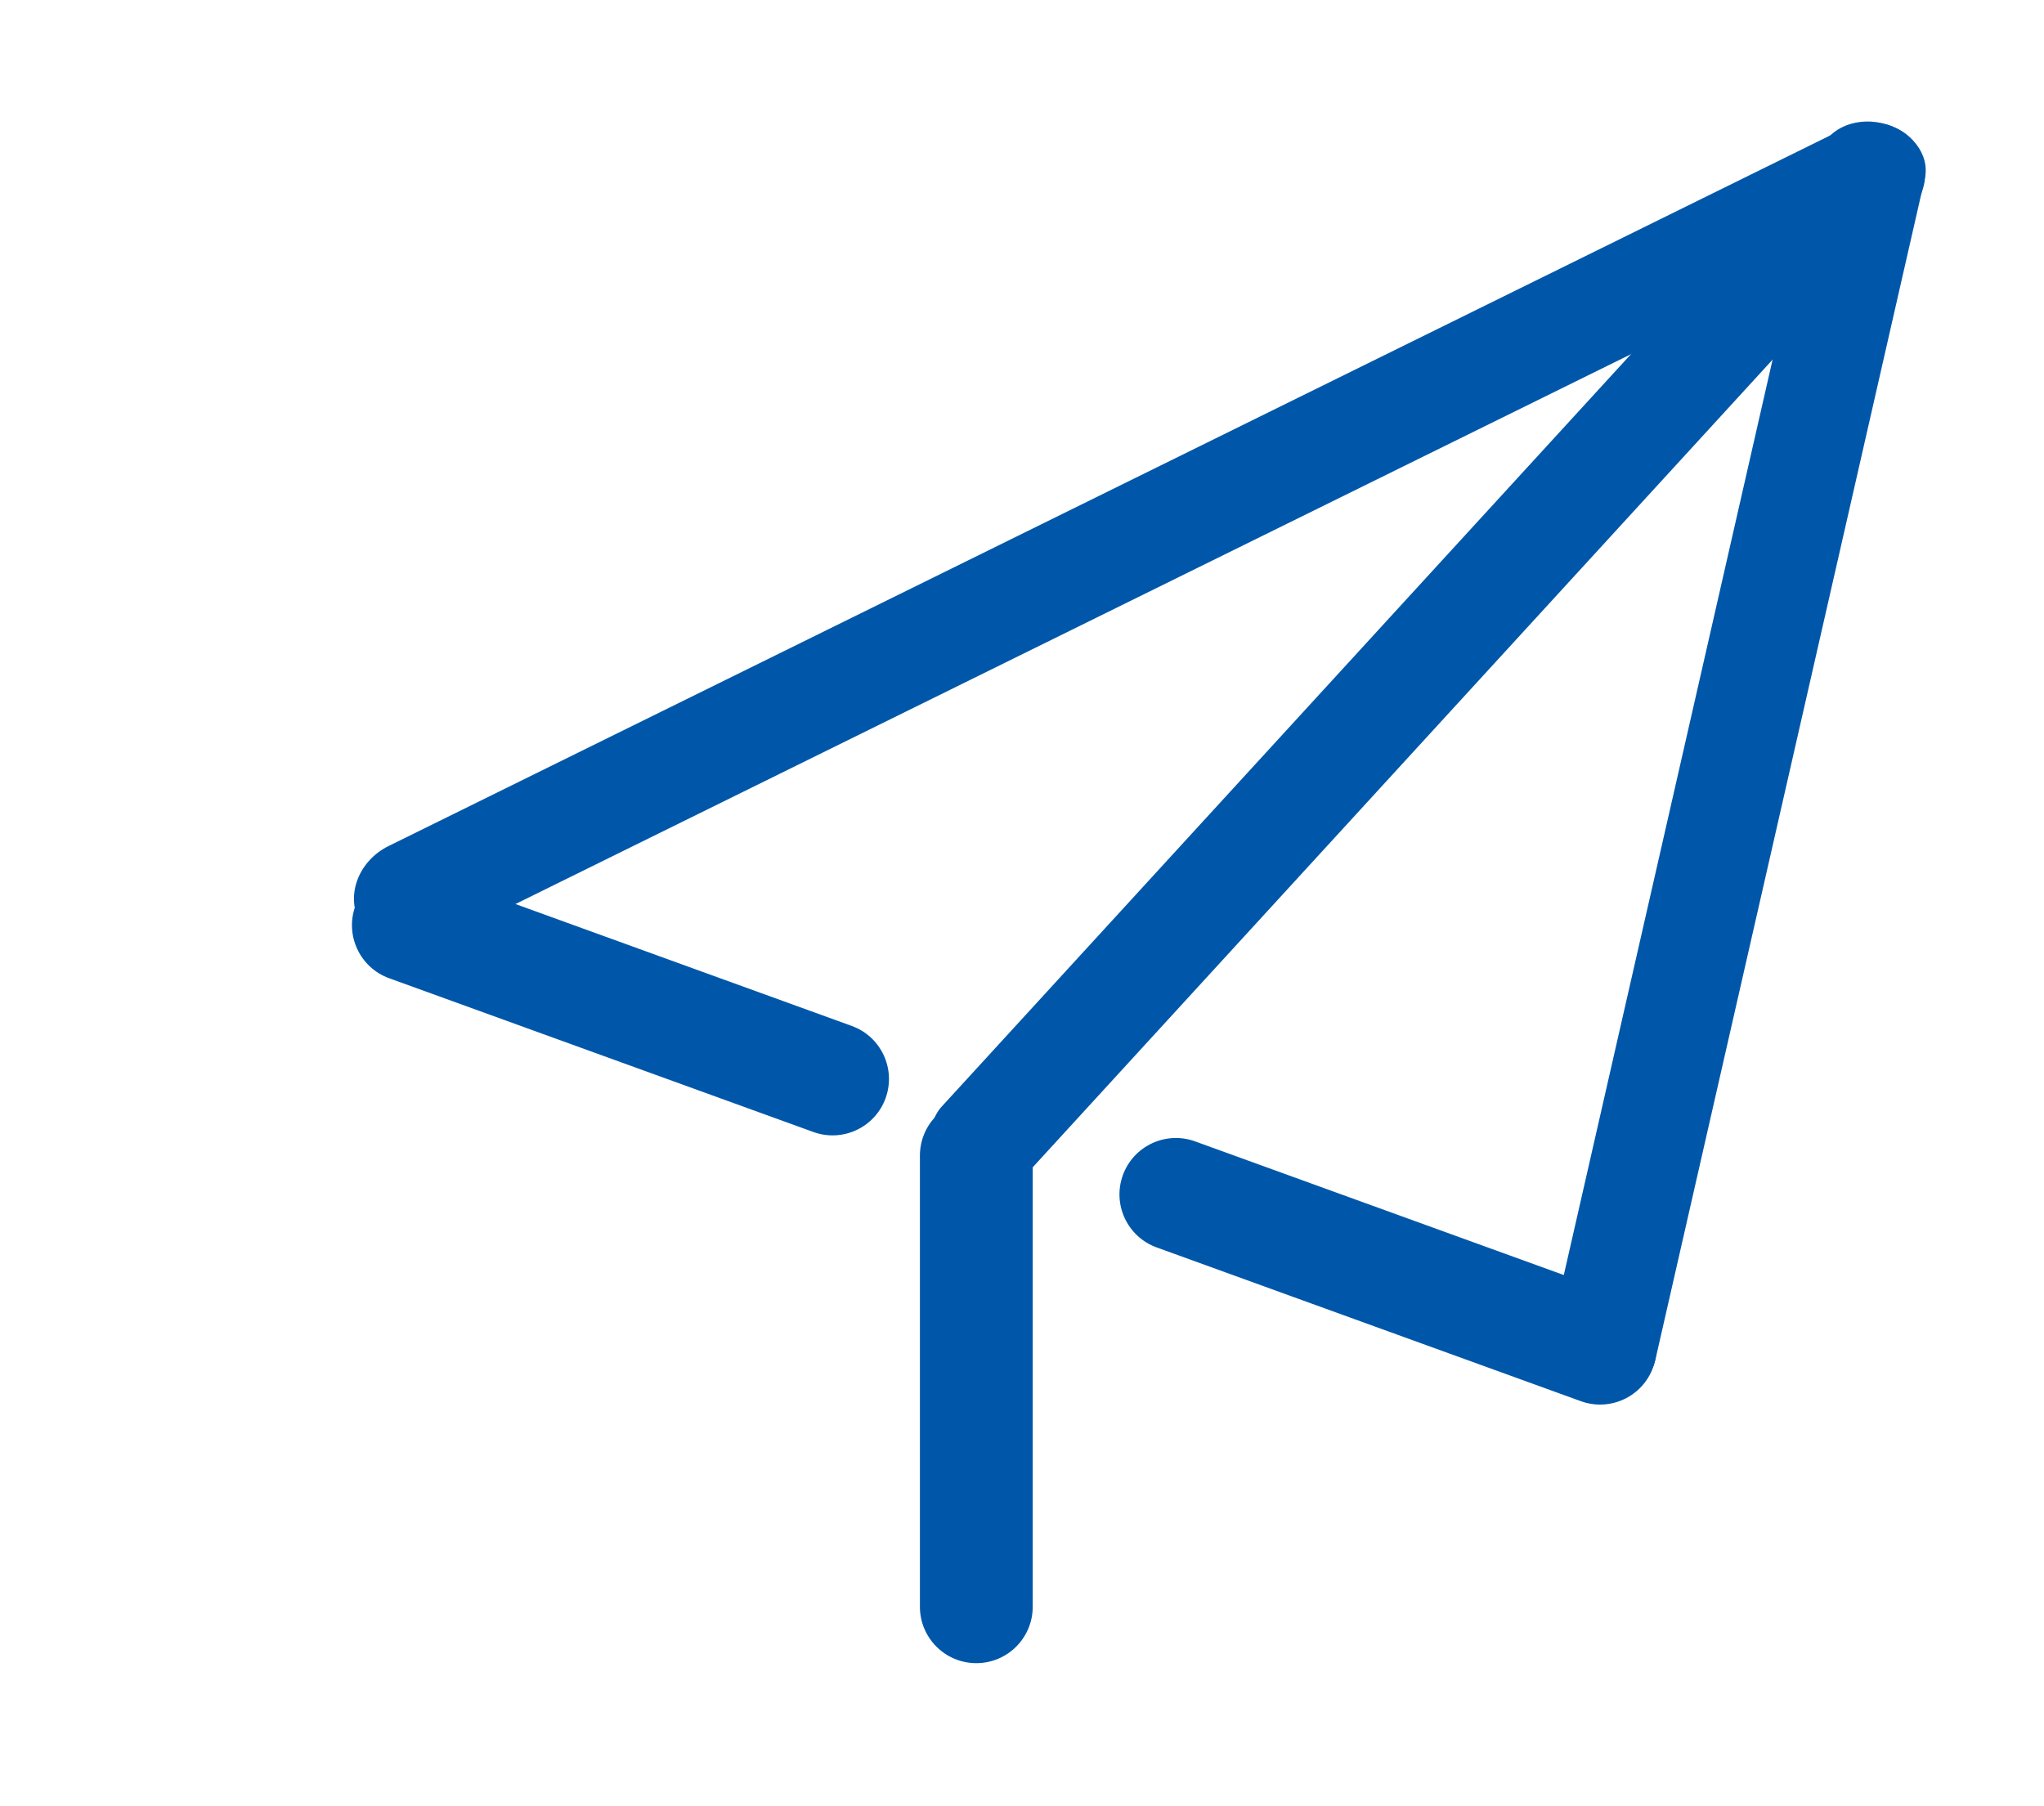 <?xml version="1.0" standalone="no"?><!DOCTYPE svg PUBLIC "-//W3C//DTD SVG 1.1//EN" "http://www.w3.org/Graphics/SVG/1.1/DTD/svg11.dtd"><svg t="1606446398809" class="icon" viewBox="0 0 1159 1024" version="1.1" xmlns="http://www.w3.org/2000/svg" p-id="2839" data-spm-anchor-id="a313x.7781069.0.i1" xmlns:xlink="http://www.w3.org/1999/xlink" width="226.367" height="200"><defs><style type="text/css"></style></defs><path d="M1088.731 85.857c7.486 15.186-0.014 34.184-16.746 42.433L247.459 534.728c-16.735 8.25-36.37 2.625-43.855-12.56-7.485-15.184 0.013-34.183 16.748-42.432l824.525-406.438c16.734-8.248 36.368-2.626 43.854 12.56z" p-id="2840" fill="#0057A9"></path><path d="M1067.131 69.833c16.507 3.765 27.377 17.834 24.278 31.421L938.702 770.787c-3.1 13.587-18.995 21.552-35.5 17.786-16.506-3.764-27.374-17.831-24.274-31.42l152.705-669.531c3.098-13.589 18.993-21.553 35.498-17.789z" p-id="2841" fill="#0057A9"></path><path d="M1059.32 99.368c12.483 11.436 14.63 29.416 4.79 40.156l-484.802 529.24c-9.84 10.742-27.938 10.176-40.422-1.257-12.483-11.437-14.626-29.413-4.786-40.156L1018.9 98.111c9.839-10.741 27.937-10.177 40.42 1.257zM502.153 622.73c-6.02 16.604-24.36 25.185-40.965 19.166l-240.527-87.19c-16.606-6.02-25.187-24.36-19.168-40.965 6.02-16.605 24.36-25.186 40.965-19.167l240.526 87.192c16.606 6.018 25.187 24.36 19.169 40.964zM937.345 775.375c-6.019 16.605-24.36 25.186-40.966 19.167L655.851 707.35c-16.603-6.019-25.185-24.36-19.165-40.964s24.362-25.185 40.964-19.166l240.528 87.19c16.604 6.02 25.184 24.36 19.167 40.965z" p-id="2842" fill="#0057A9"></path><path d="M585.576 911.117c0 17.662-14.318 31.98-31.98 31.98-17.663 0-31.981-14.318-31.981-31.98V655.275c0-17.662 14.318-31.98 31.98-31.98 17.663 0 31.98 14.318 31.98 31.98v255.842z" p-id="2843" fill="#0057A9"></path></svg>